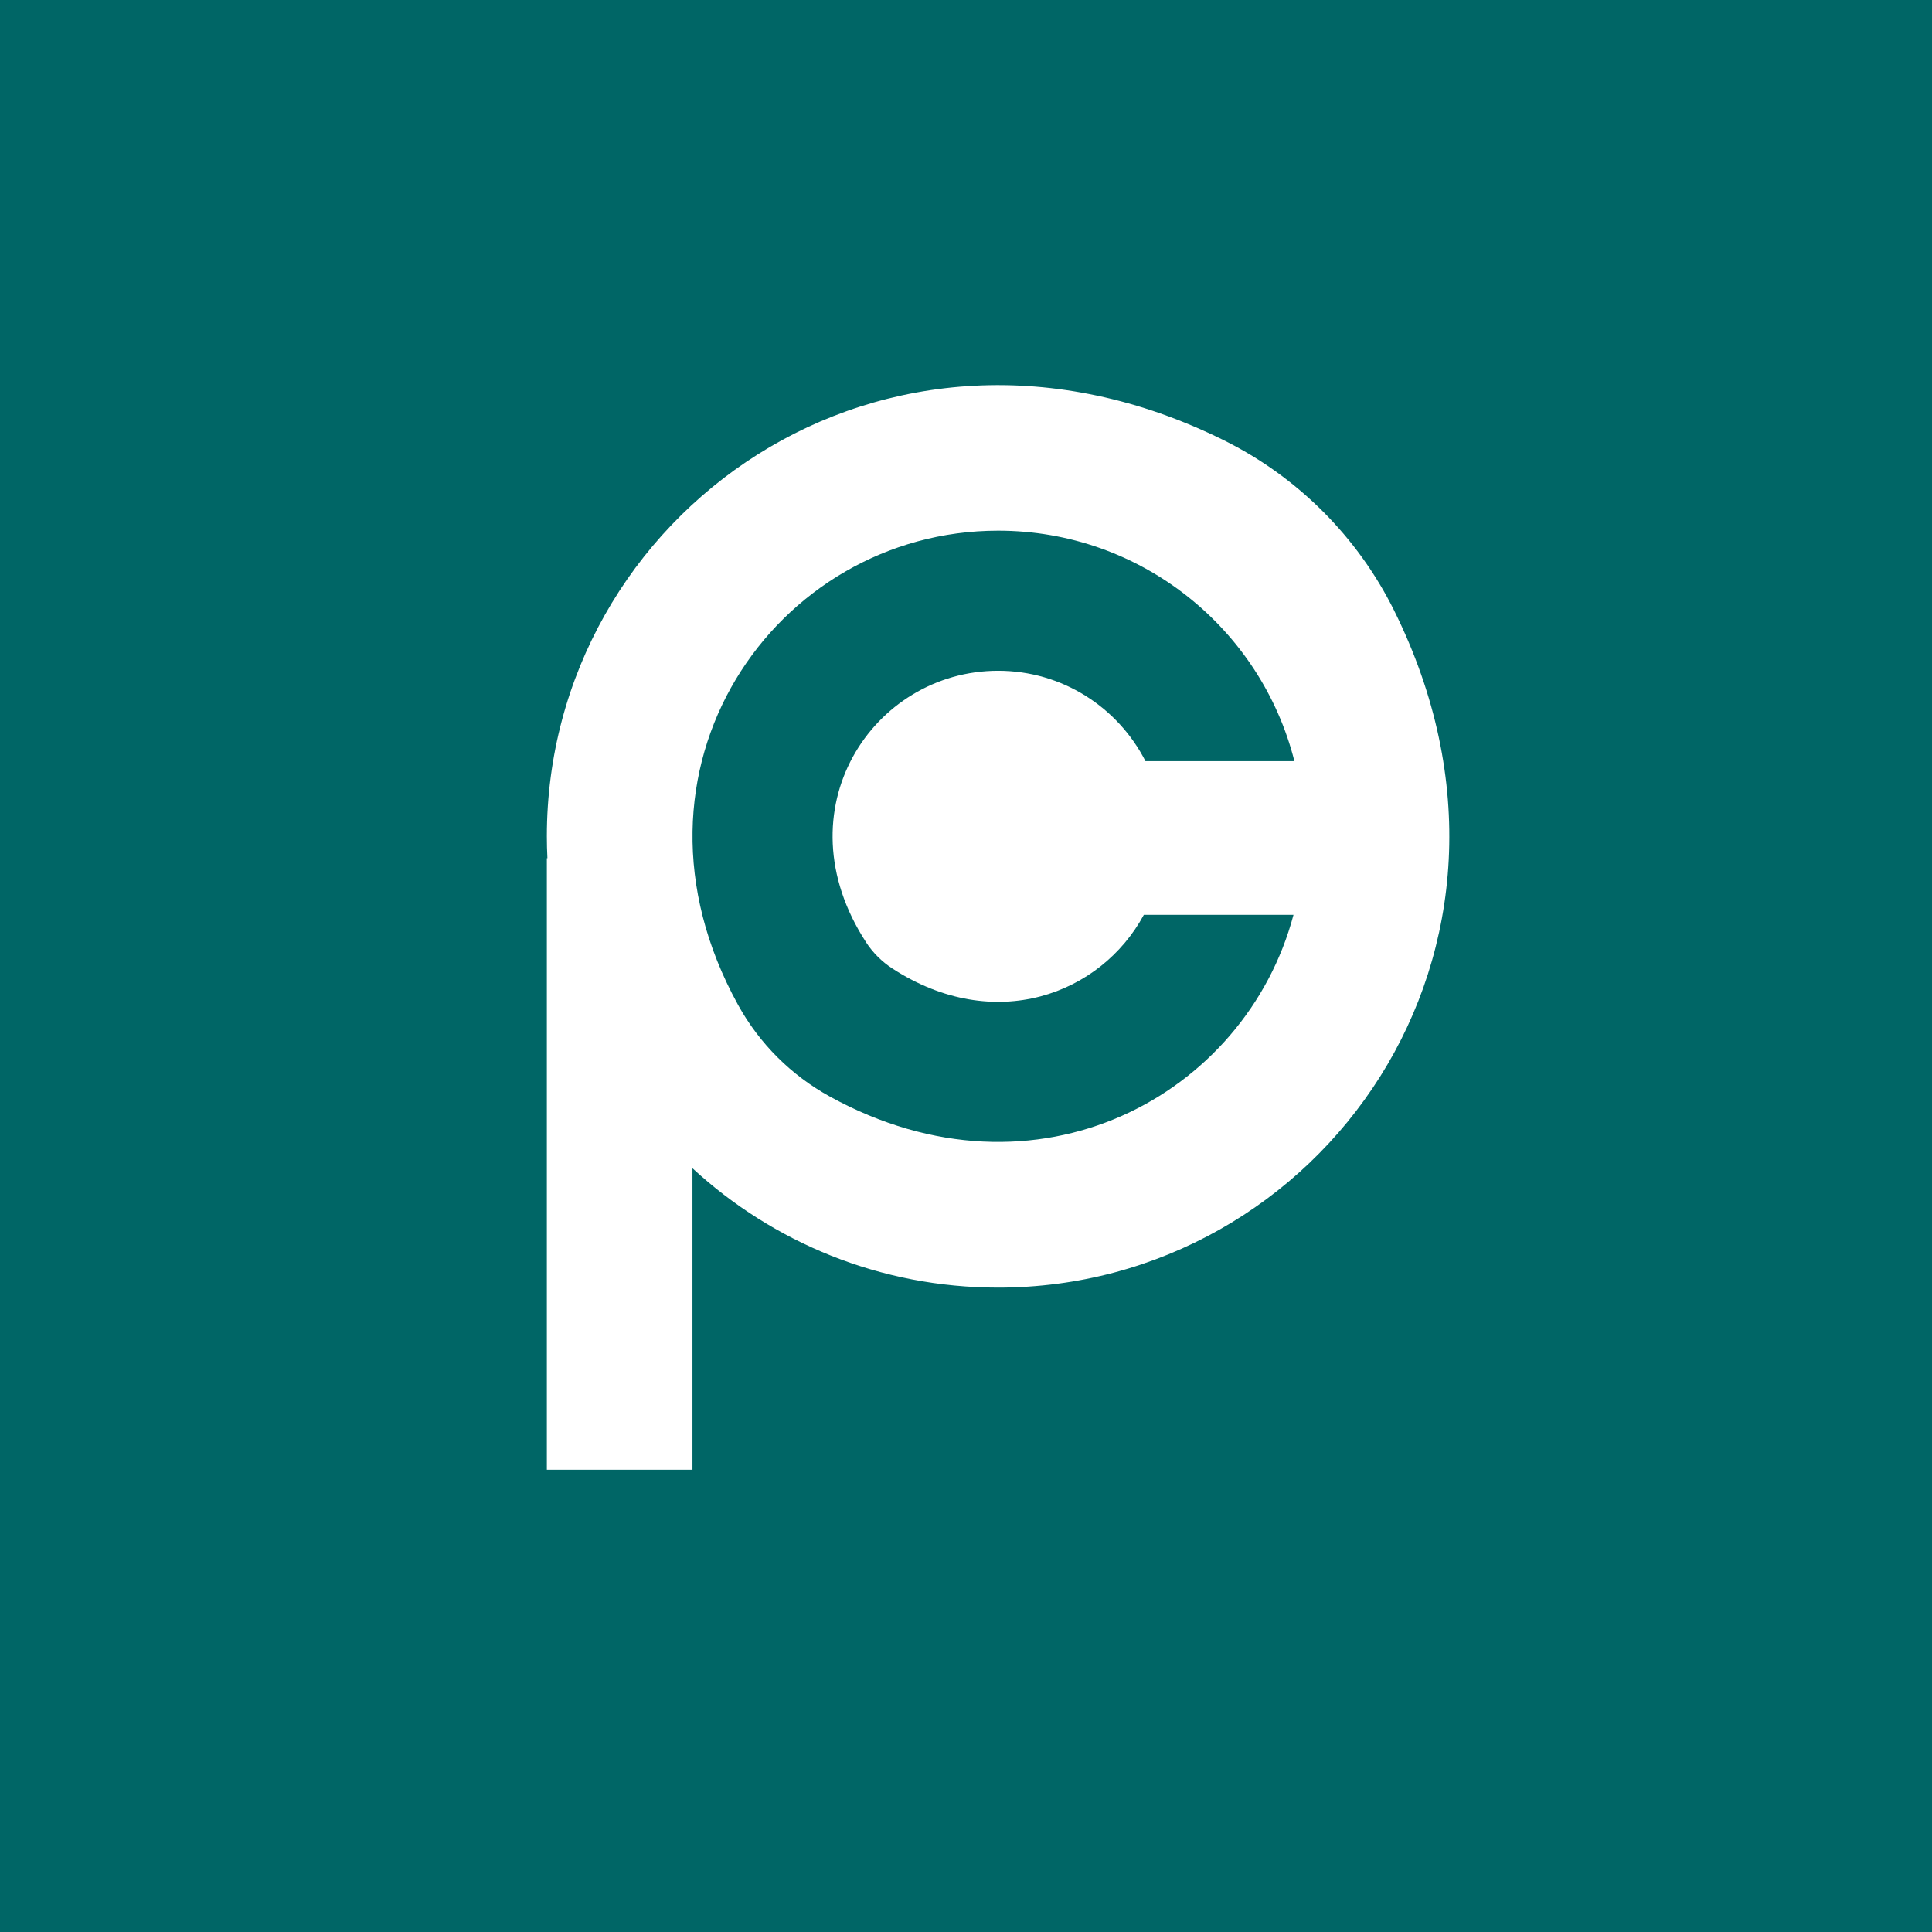<?xml version="1.0" encoding="UTF-8"?>
<svg id="Layer_1" xmlns="http://www.w3.org/2000/svg" viewBox="0 0 512 512">
  <defs>
    <style>
      .cls-1 {
        fill: #fff;
      }

      .cls-2 {
        fill: #066;
      }
    </style>
  </defs>
  <rect class="cls-2" y="0" width="512" height="512"/>
  <path class="cls-1" d="M369.46,161.79c-9.69-19.53-25.57-35.41-45.1-45.1-90.18-44.74-179.44,19.68-179.44,104.96,0,1.94.05,3.87.15,5.79h-.15v162.06h38.59v-79.9c21.3,19.63,49.74,31.63,80.99,31.63,85.27,0,149.7-89.26,104.96-179.44ZM229.5,249.69c1.81,2.79,4.22,5.18,7.01,6.99,27.08,17.56,55.23,6.86,66.62-14.24h39.66c-12.68,47.84-68.03,78.32-122.86,48.16-10.23-5.62-18.69-14.05-24.32-24.27-34.46-62.47,9.84-125.7,68.9-125.7,37.86,0,69.65,25.98,78.52,61.08h-39.47c-7.26-14.21-22-23.95-39.05-23.95-33.2,0-57.79,36.89-35.01,71.92Z"/>
</svg>